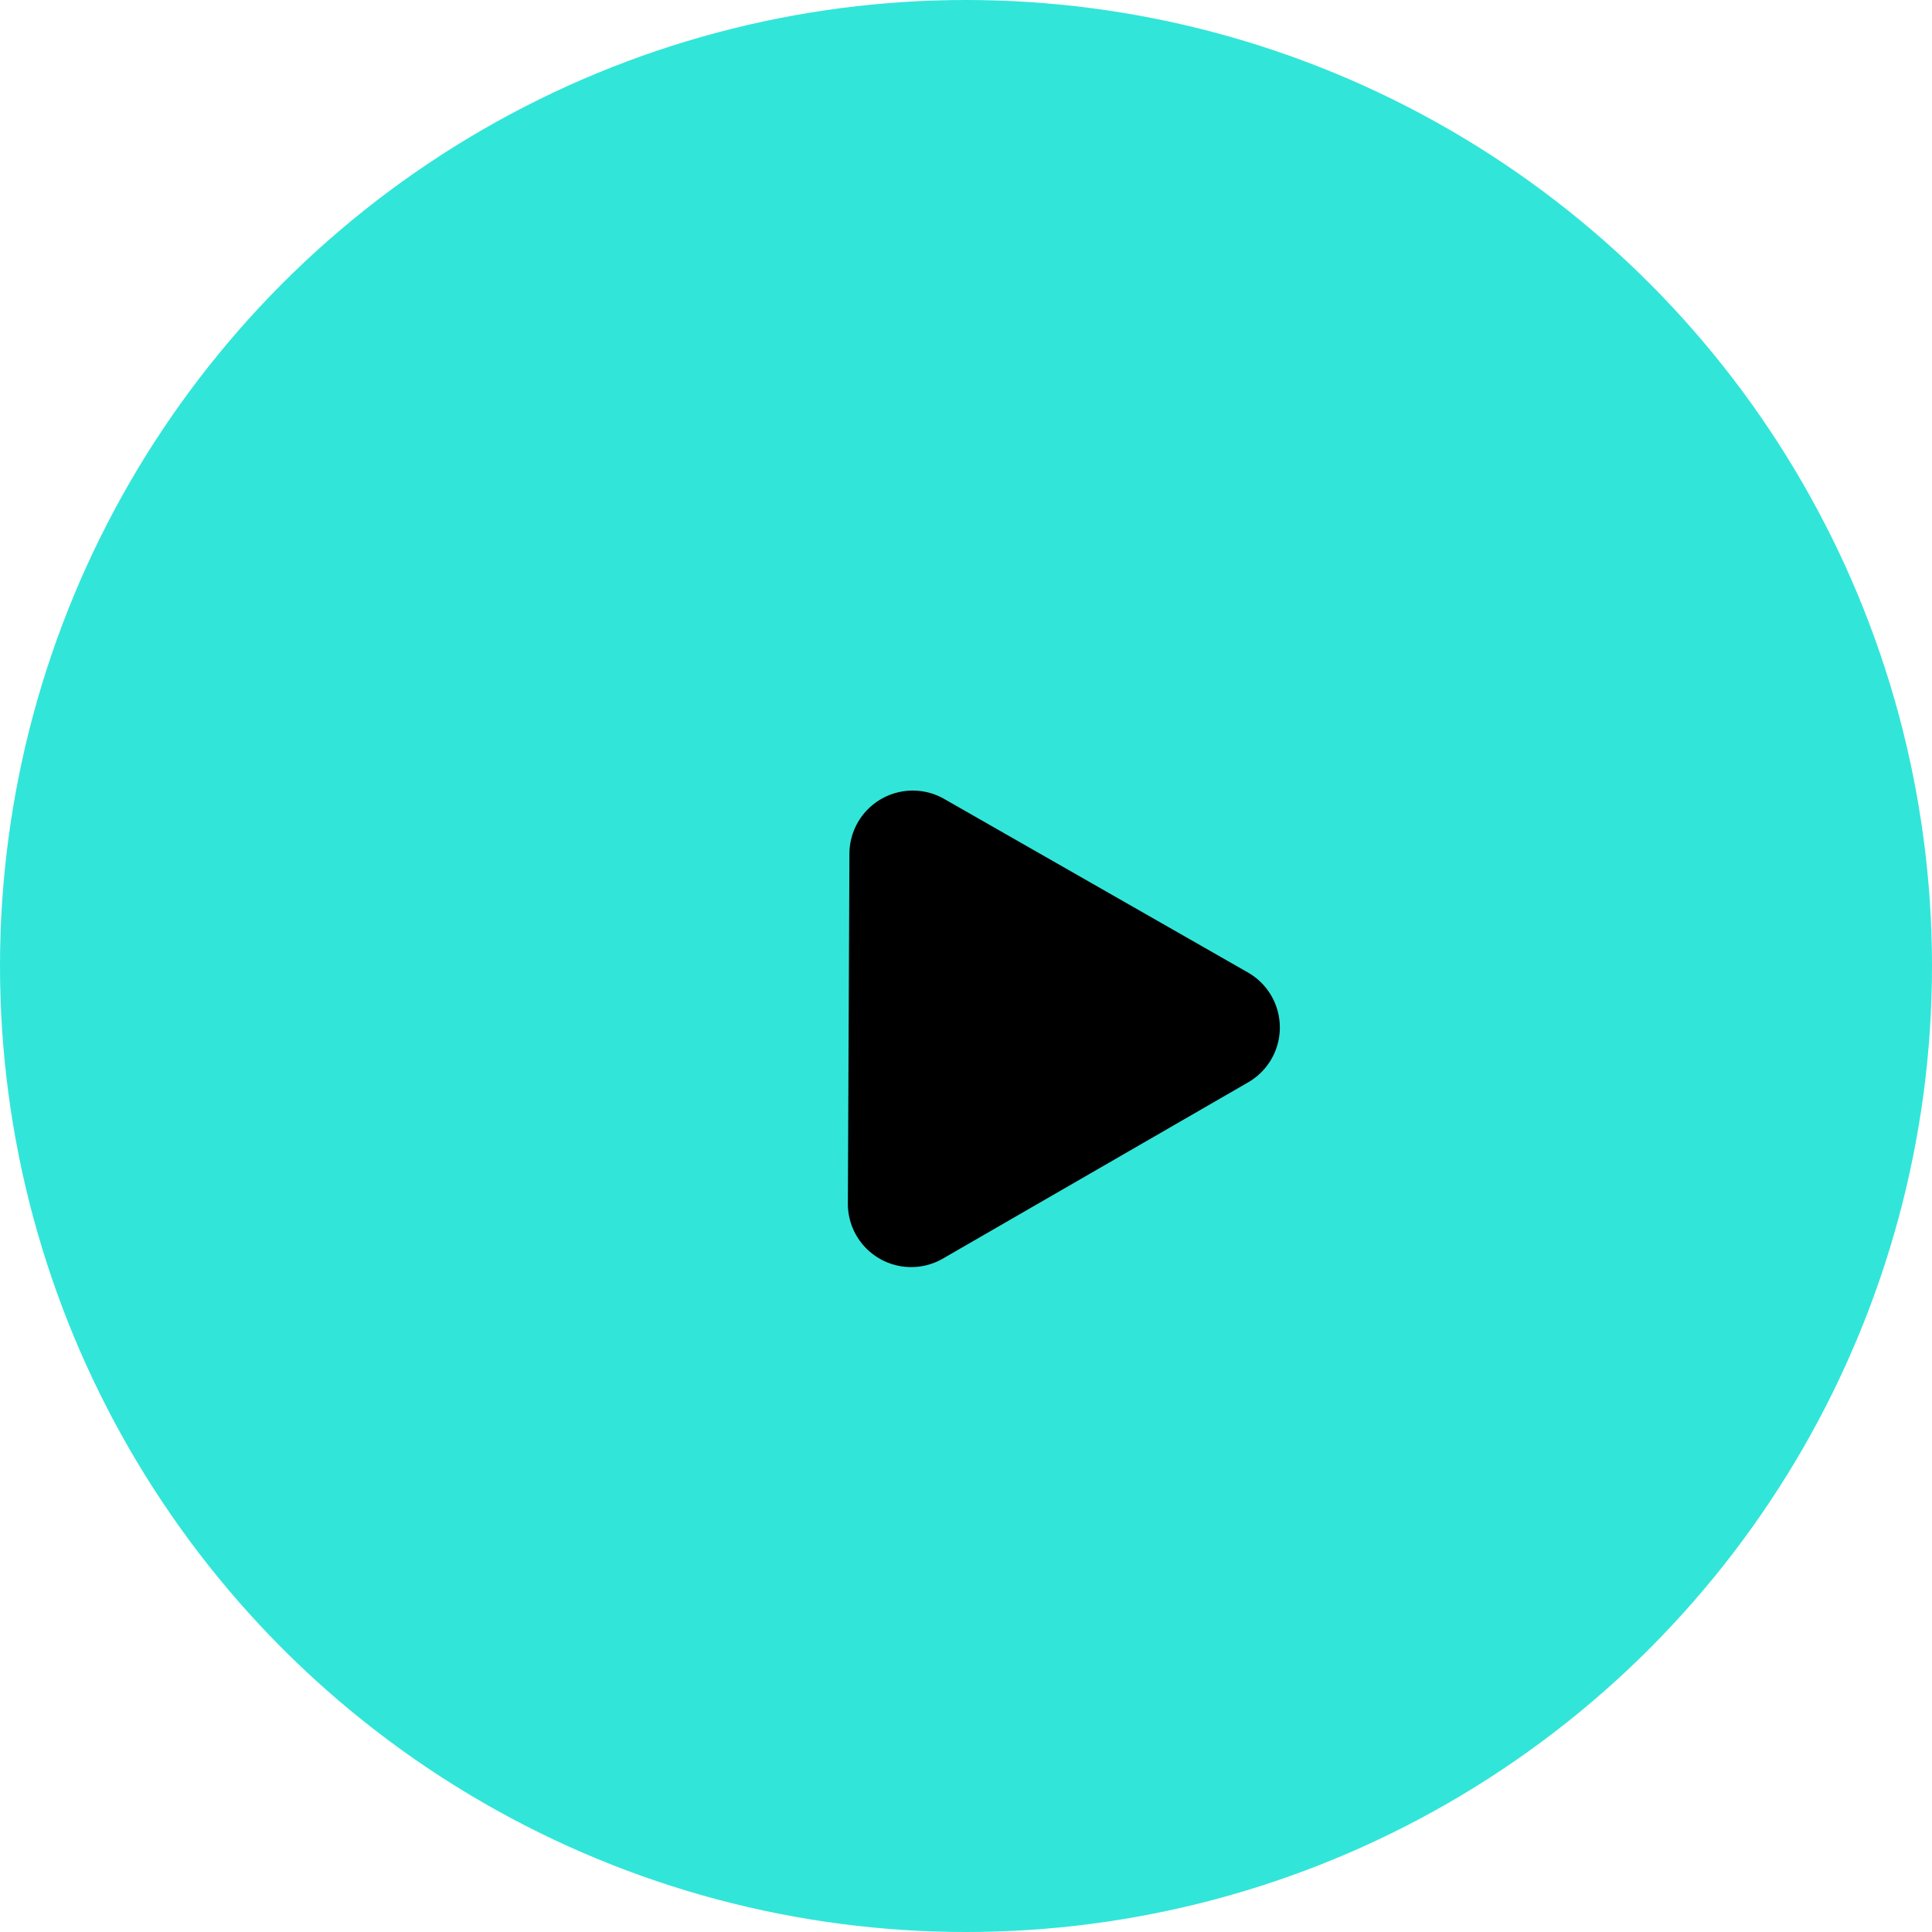 <svg viewBox="0 0 61 61" xmlns="http://www.w3.org/2000/svg">
	<g transform="translate(1012 -6365)">
		<circle cx="30.5" cy="30.5" r="30.5" transform="translate(-1012 6365)" fill="#32e5d9"></circle>
		<path d="M7.319,2.962a2,2,0,0,1,3.455,0l5.565,9.54a2,2,0,0,1-1.728,3.008H3.482A2,2,0,0,1,1.755,12.5Z" transform="translate(-993 6393.047) rotate(-30)" fill="currentColor"></path>
	</g>
</svg>